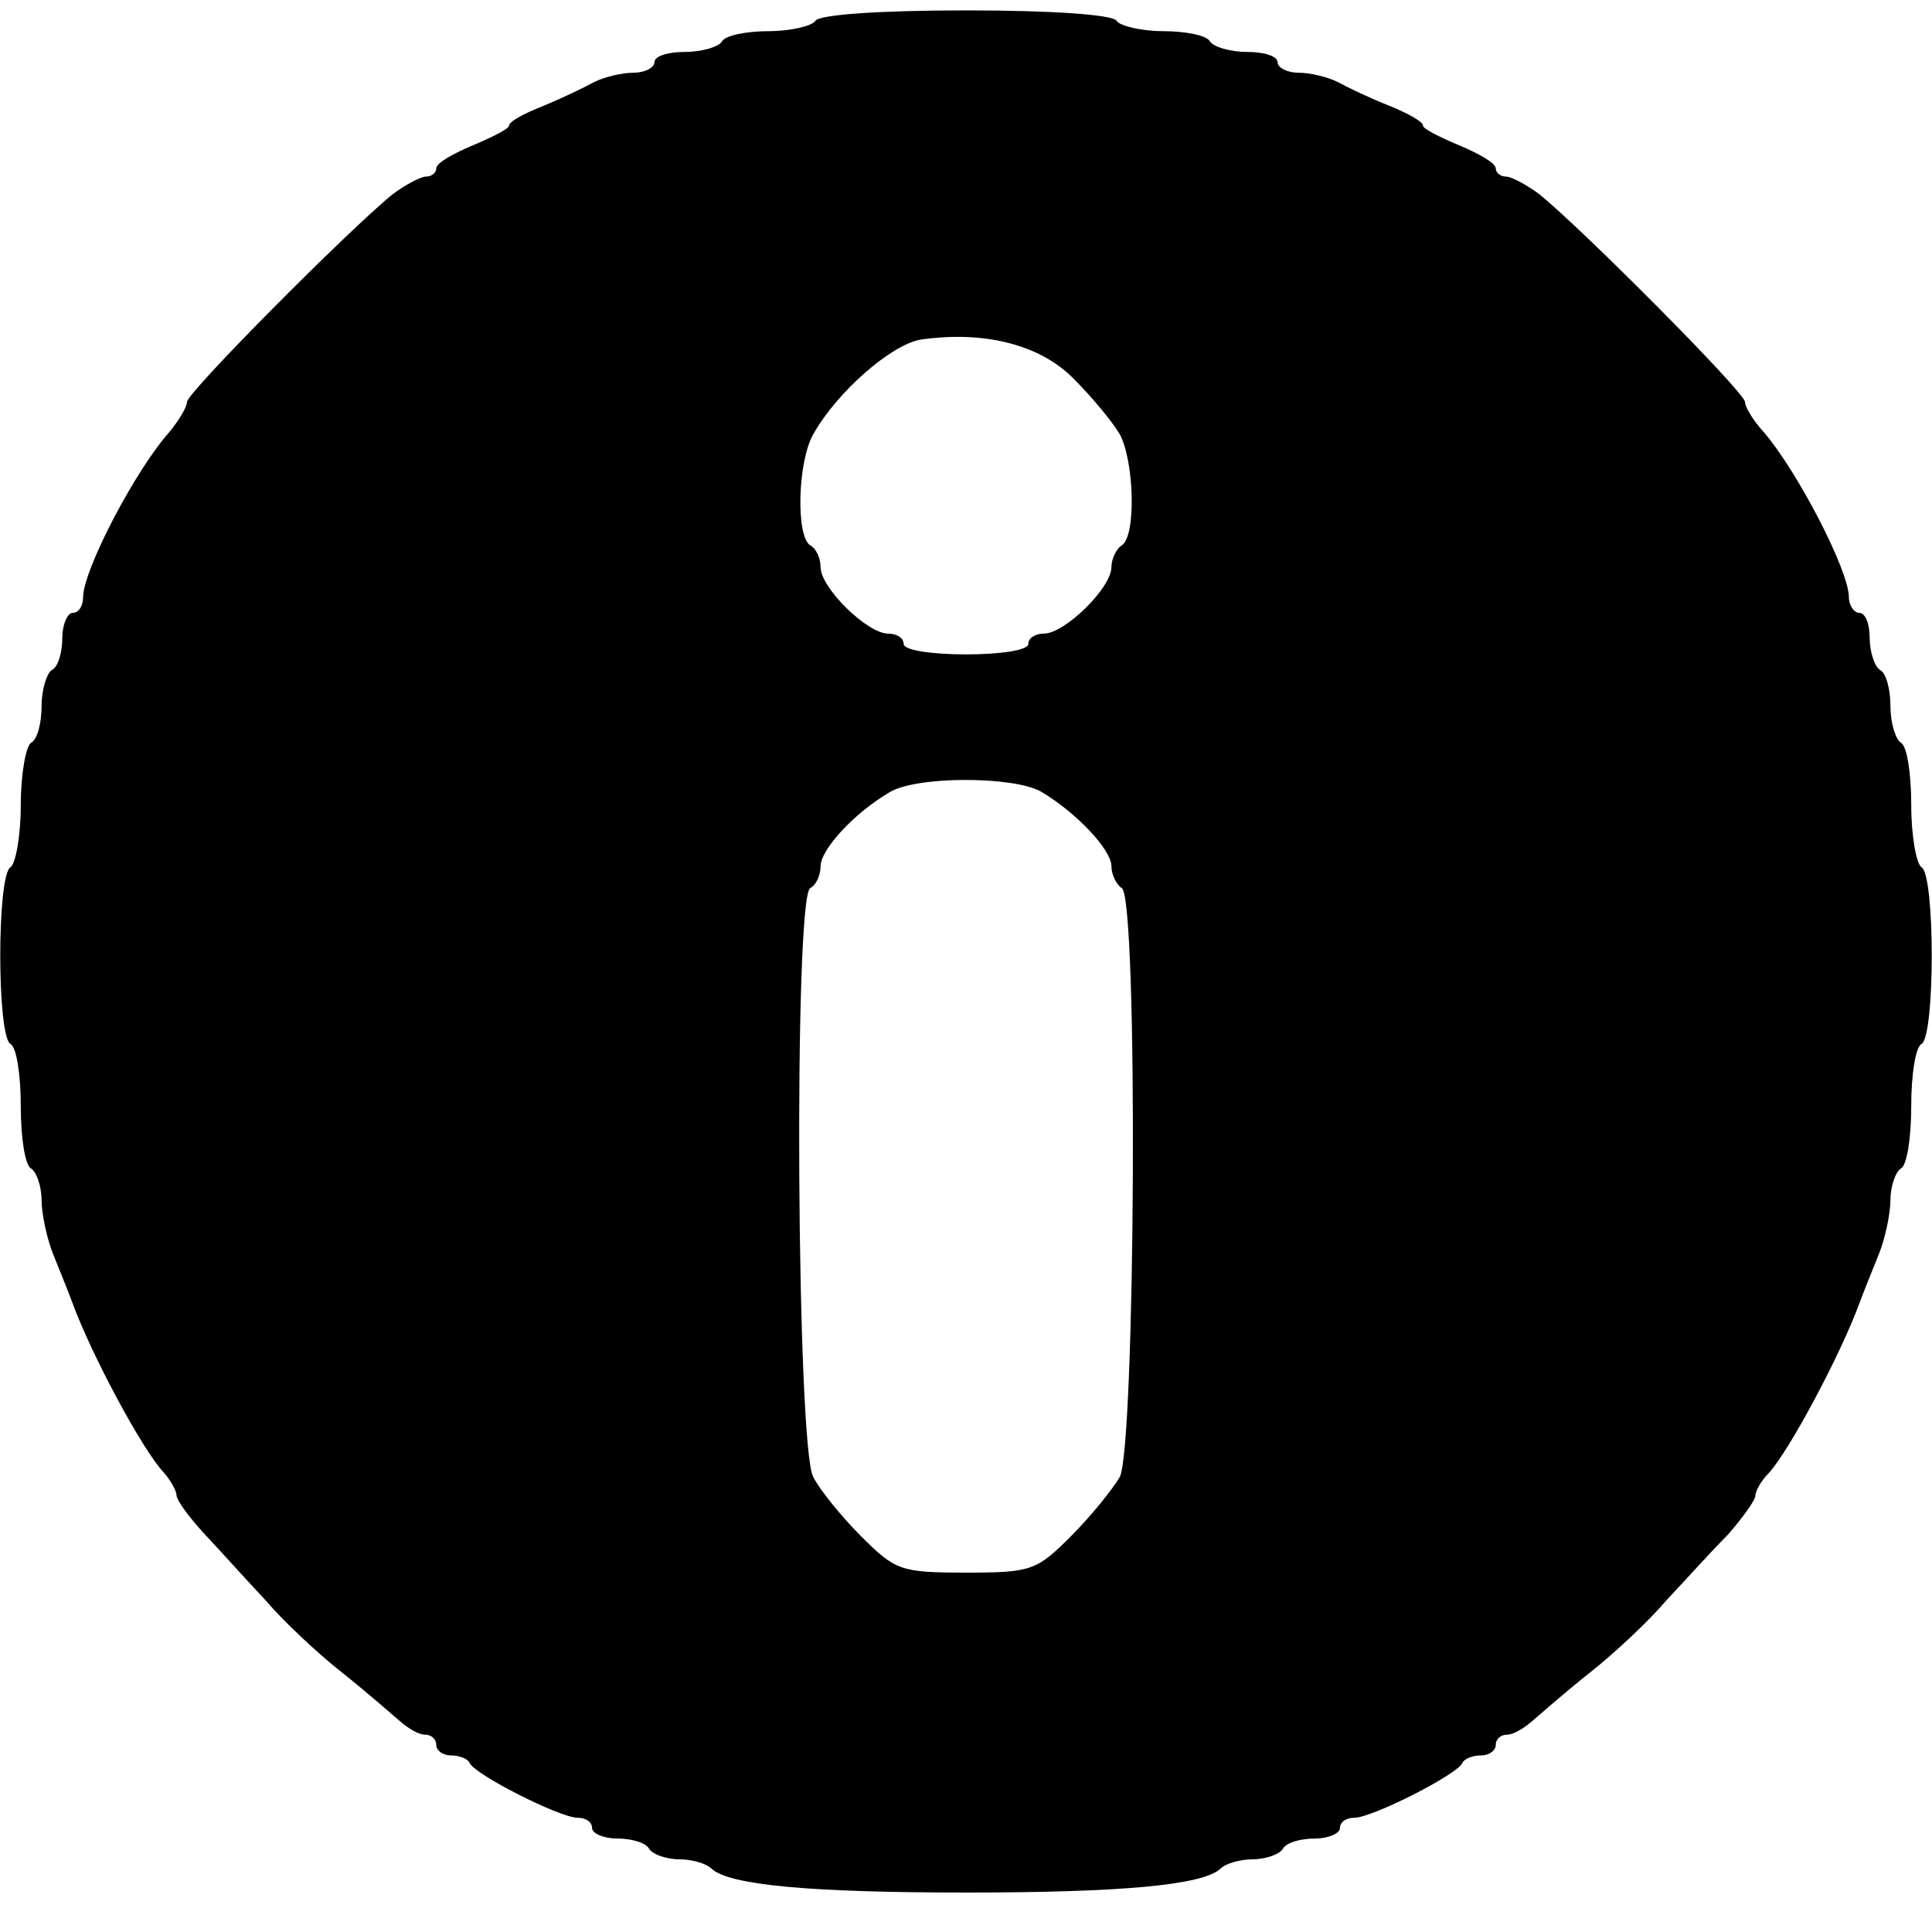 <?xml version="1.0" standalone="no"?>
<!DOCTYPE svg PUBLIC "-//W3C//DTD SVG 20010904//EN"
 "http://www.w3.org/TR/2001/REC-SVG-20010904/DTD/svg10.dtd">
<svg version="1.0" xmlns="http://www.w3.org/2000/svg"
 width="186pt" height="186pt" viewBox="0 0 186 186"
 preserveAspectRatio="xMidYMid meet">
<g transform="translate(0,186) scale(0.1,-0.1)"
fill="#000000" stroke="none">
<path d="M785 1840 c-3 -5 -24 -10 -45 -10 -21 0 -42 -4 -45 -10 -3 -5 -19
-10 -36 -10 -16 0 -29 -4 -29 -10 0 -5 -9 -10 -20 -10 -11 0 -28 -4 -38 -9 -9
-5 -32 -16 -49 -23 -18 -7 -33 -15 -33 -19 0 -3 -16 -11 -35 -19 -19 -8 -35
-17 -35 -22 0 -4 -4 -8 -10 -8 -5 0 -20 -8 -32 -17 -43 -35 -198 -191 -198
-200 0 -5 -8 -18 -17 -29 -33 -37 -83 -133 -83 -159 0 -8 -4 -15 -10 -15 -5 0
-10 -11 -10 -24 0 -14 -4 -28 -10 -31 -5 -3 -10 -19 -10 -35 0 -16 -4 -32 -10
-35 -5 -3 -10 -30 -10 -60 0 -30 -5 -57 -10 -60 -13 -8 -13 -162 0 -170 6 -3
10 -30 10 -60 0 -30 4 -57 10 -60 5 -3 10 -17 10 -30 0 -13 5 -37 11 -52 6
-15 15 -37 19 -48 18 -49 67 -141 88 -163 6 -7 12 -17 12 -22 0 -4 12 -21 28
-38 15 -16 41 -45 58 -63 16 -19 49 -50 73 -69 24 -19 49 -41 56 -47 8 -7 18
-13 24 -13 6 0 11 -4 11 -10 0 -5 6 -10 14 -10 8 0 16 -3 18 -7 4 -11 87 -53
104 -53 8 0 14 -4 14 -10 0 -5 11 -10 24 -10 14 0 28 -4 31 -10 3 -5 16 -10
29 -10 12 0 26 -4 31 -9 17 -16 96 -23 245 -23 149 0 228 7 245 23 5 5 19 9
31 9 13 0 26 5 29 10 3 6 17 10 31 10 13 0 24 5 24 10 0 6 6 10 14 10 17 0
100 42 104 53 2 4 10 7 18 7 8 0 14 5 14 10 0 6 5 10 11 10 6 0 16 6 24 13 7
6 32 28 56 47 24 19 57 50 73 69 17 18 43 47 59 63 15 17 27 34 27 38 0 5 6
15 13 22 20 22 69 114 87 163 4 11 13 33 19 48 6 15 11 39 11 52 0 13 5 27 10
30 6 3 10 30 10 60 0 30 4 57 10 60 13 8 13 162 0 170 -5 3 -10 30 -10 60 0
30 -4 57 -10 60 -5 3 -10 19 -10 35 0 16 -4 32 -10 35 -5 3 -10 17 -10 31 0
13 -4 24 -10 24 -5 0 -10 7 -10 15 0 26 -50 122 -82 159 -10 11 -18 24 -18 29
0 9 -155 165 -198 200 -12 9 -27 17 -32 17 -6 0 -10 4 -10 8 0 5 -16 14 -35
22 -19 8 -35 16 -35 19 0 4 -15 12 -32 19 -18 7 -41 18 -50 23 -10 5 -27 9
-38 9 -11 0 -20 5 -20 10 0 6 -13 10 -29 10 -17 0 -33 5 -36 10 -3 6 -24 10
-45 10 -21 0 -42 5 -45 10 -4 6 -63 10 -145 10 -82 0 -141 -4 -145 -10z m249
-345 c17 -17 37 -41 44 -53 14 -26 16 -98 2 -107 -5 -3 -10 -13 -10 -21 0 -20
-45 -64 -65 -64 -8 0 -15 -4 -15 -10 0 -6 -27 -10 -60 -10 -33 0 -60 4 -60 10
0 6 -7 10 -15 10 -20 0 -65 44 -65 64 0 8 -4 18 -10 21 -14 9 -12 81 3 107 23
41 75 86 103 91 62 9 116 -5 148 -38z m-32 -397 c34 -20 68 -56 68 -72 0 -8 5
-18 10 -21 16 -10 13 -540 -2 -567 -7 -12 -28 -38 -47 -57 -33 -33 -38 -35
-101 -35 -63 0 -68 2 -101 35 -19 19 -40 45 -46 57 -16 27 -19 557 -3 567 6 3
10 13 10 21 0 16 32 51 66 71 25 16 119 16 146 1z"/>
</g>
</svg>

